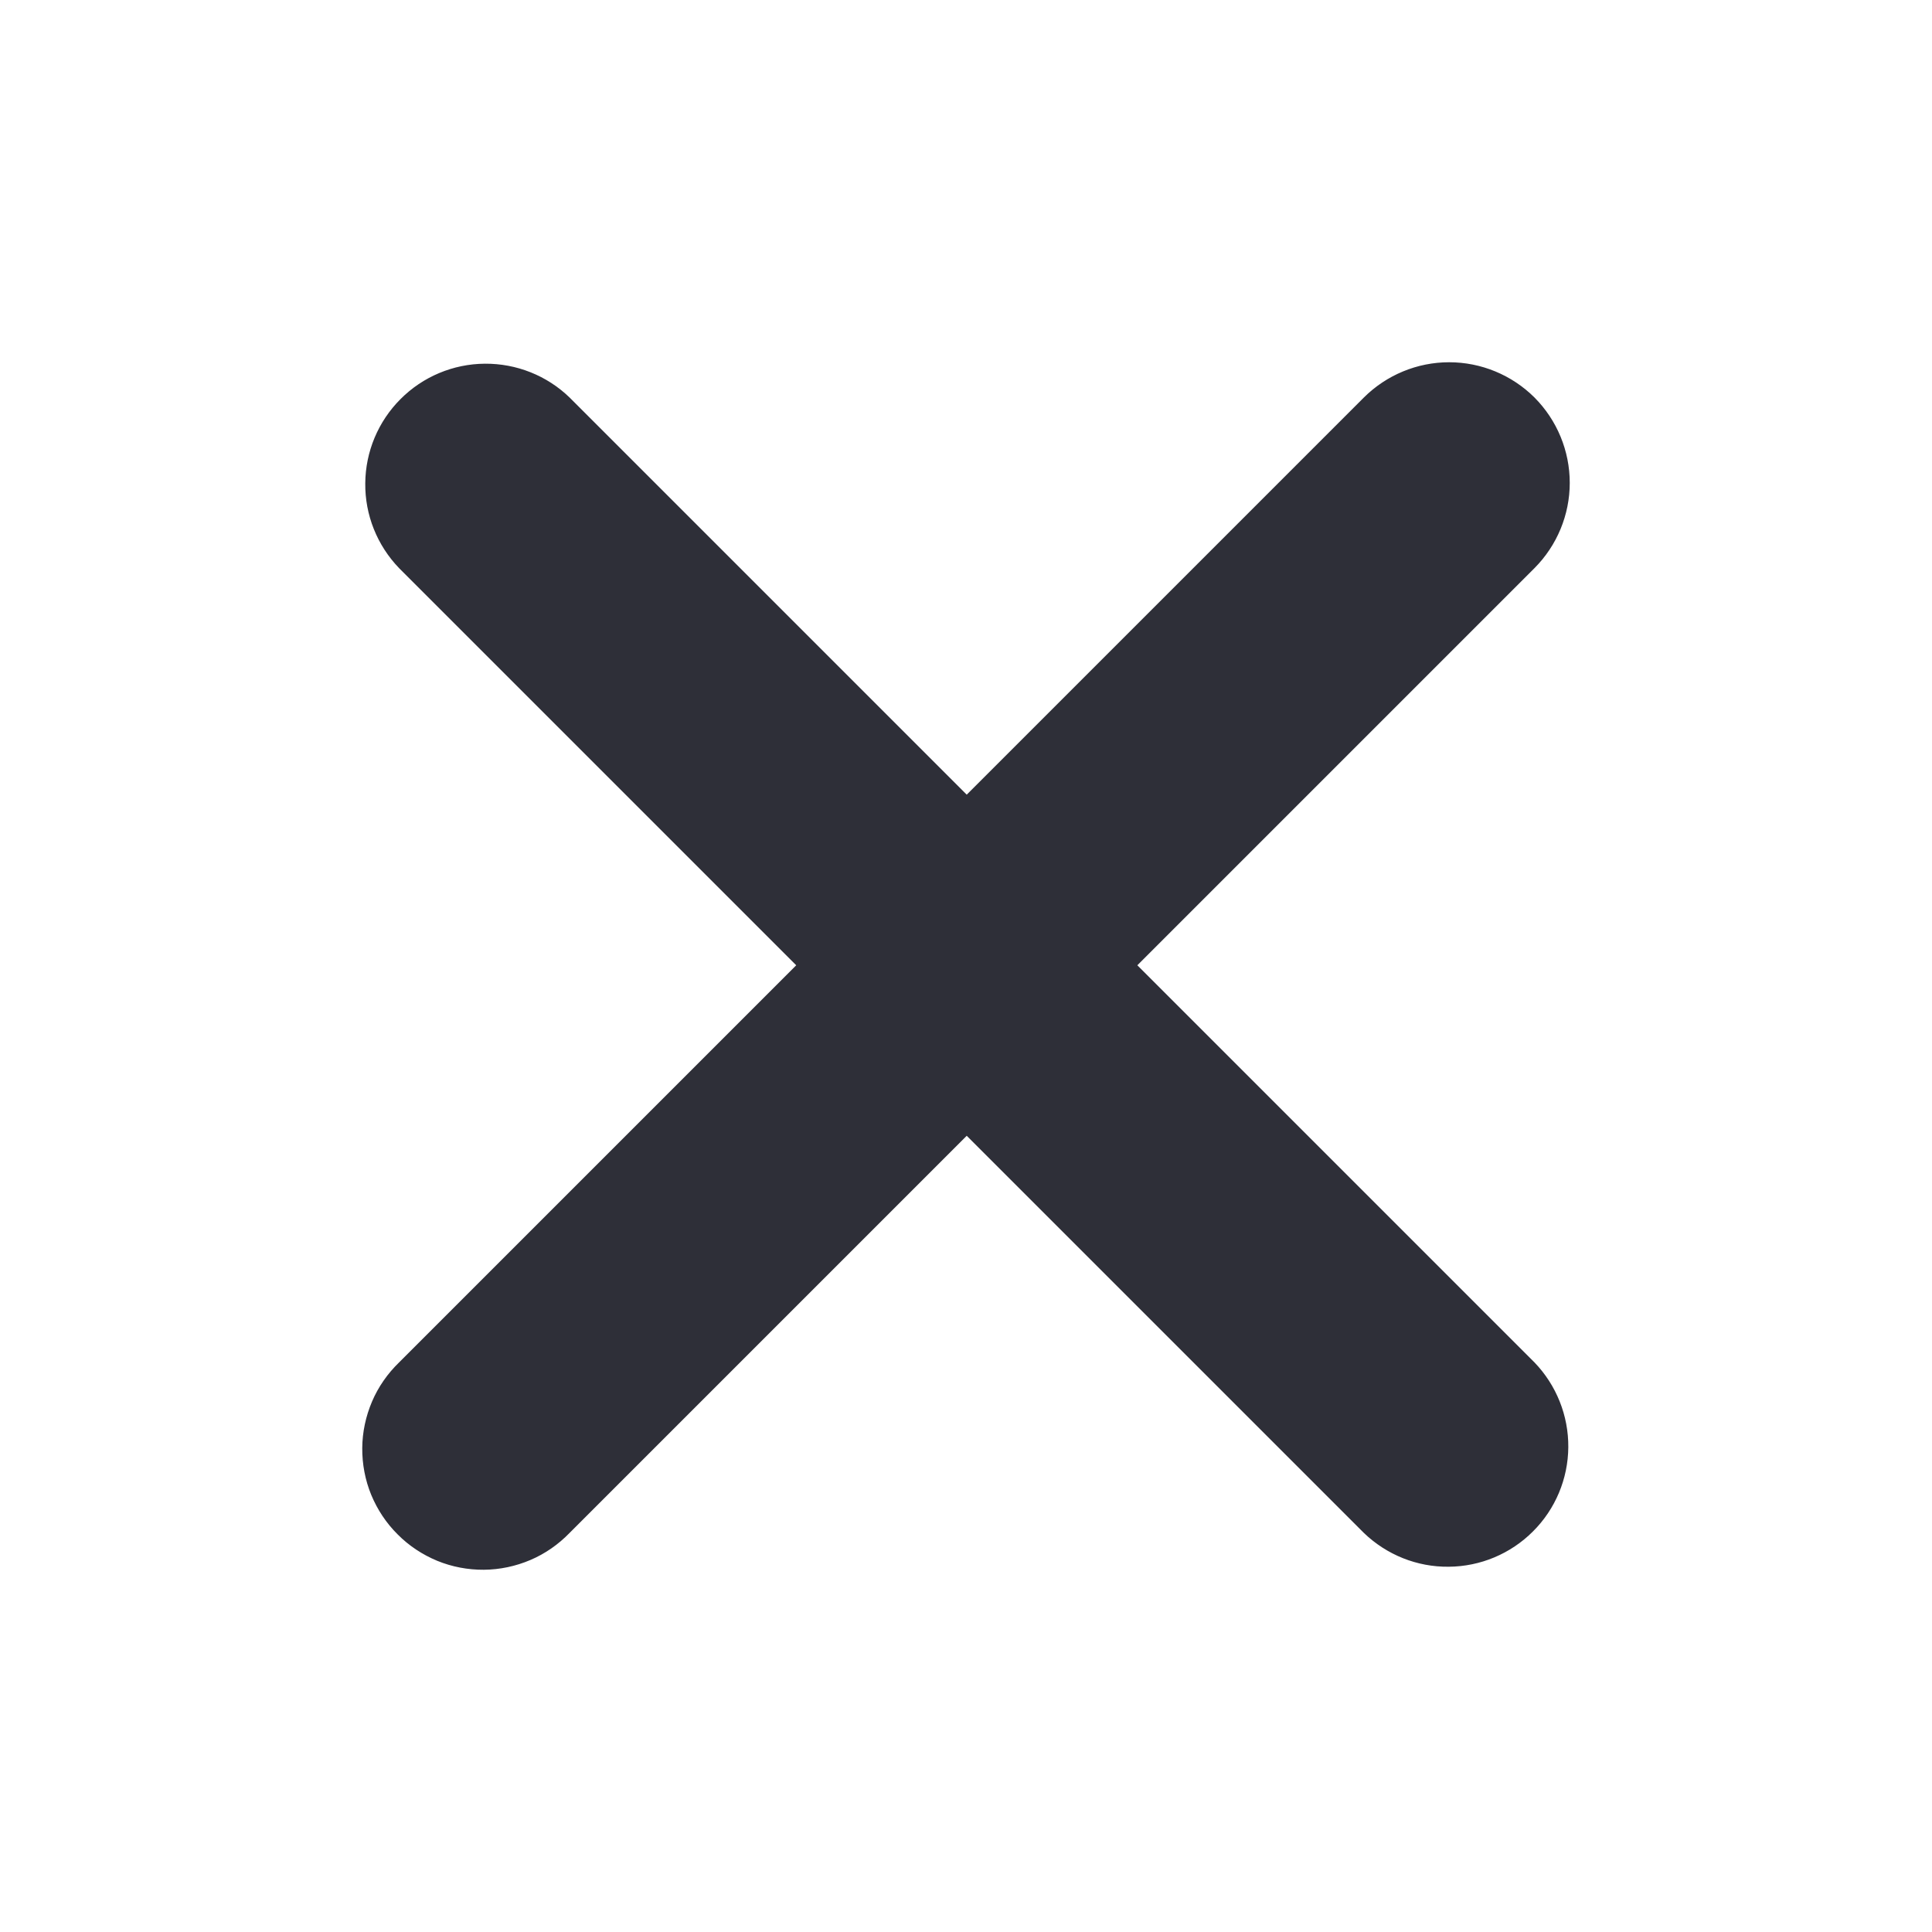 <svg width="16" height="16" viewBox="0 0 16 16" fill="none" xmlns="http://www.w3.org/2000/svg">
<path d="M12.708 3.292C12.52 3.105 12.266 3 12.001 3C11.737 3 11.483 3.105 11.295 3.292L8.006 6.581L4.717 3.292C4.529 3.11 4.277 3.01 4.015 3.012C3.753 3.014 3.502 3.119 3.317 3.305C3.132 3.49 3.027 3.74 3.025 4.002C3.022 4.264 3.123 4.516 3.305 4.705L6.594 7.994L3.305 11.283C3.21 11.375 3.133 11.485 3.081 11.607C3.029 11.729 3.001 11.86 3 11.992C2.999 12.125 3.024 12.257 3.074 12.379C3.125 12.502 3.199 12.614 3.293 12.707C3.386 12.801 3.498 12.875 3.621 12.926C3.743 12.976 3.875 13.001 4.007 13C4.14 12.999 4.271 12.971 4.393 12.919C4.515 12.867 4.625 12.79 4.717 12.695L8.006 9.406L11.295 12.695C11.484 12.877 11.736 12.978 11.998 12.975C12.26 12.973 12.51 12.868 12.695 12.683C12.881 12.498 12.986 12.247 12.988 11.985C12.99 11.723 12.889 11.471 12.708 11.283L9.419 7.994L12.708 4.705C12.895 4.517 13 4.263 13 3.999C13 3.734 12.895 3.48 12.708 3.292Z" fill="#2E2F38"/>
</svg>
